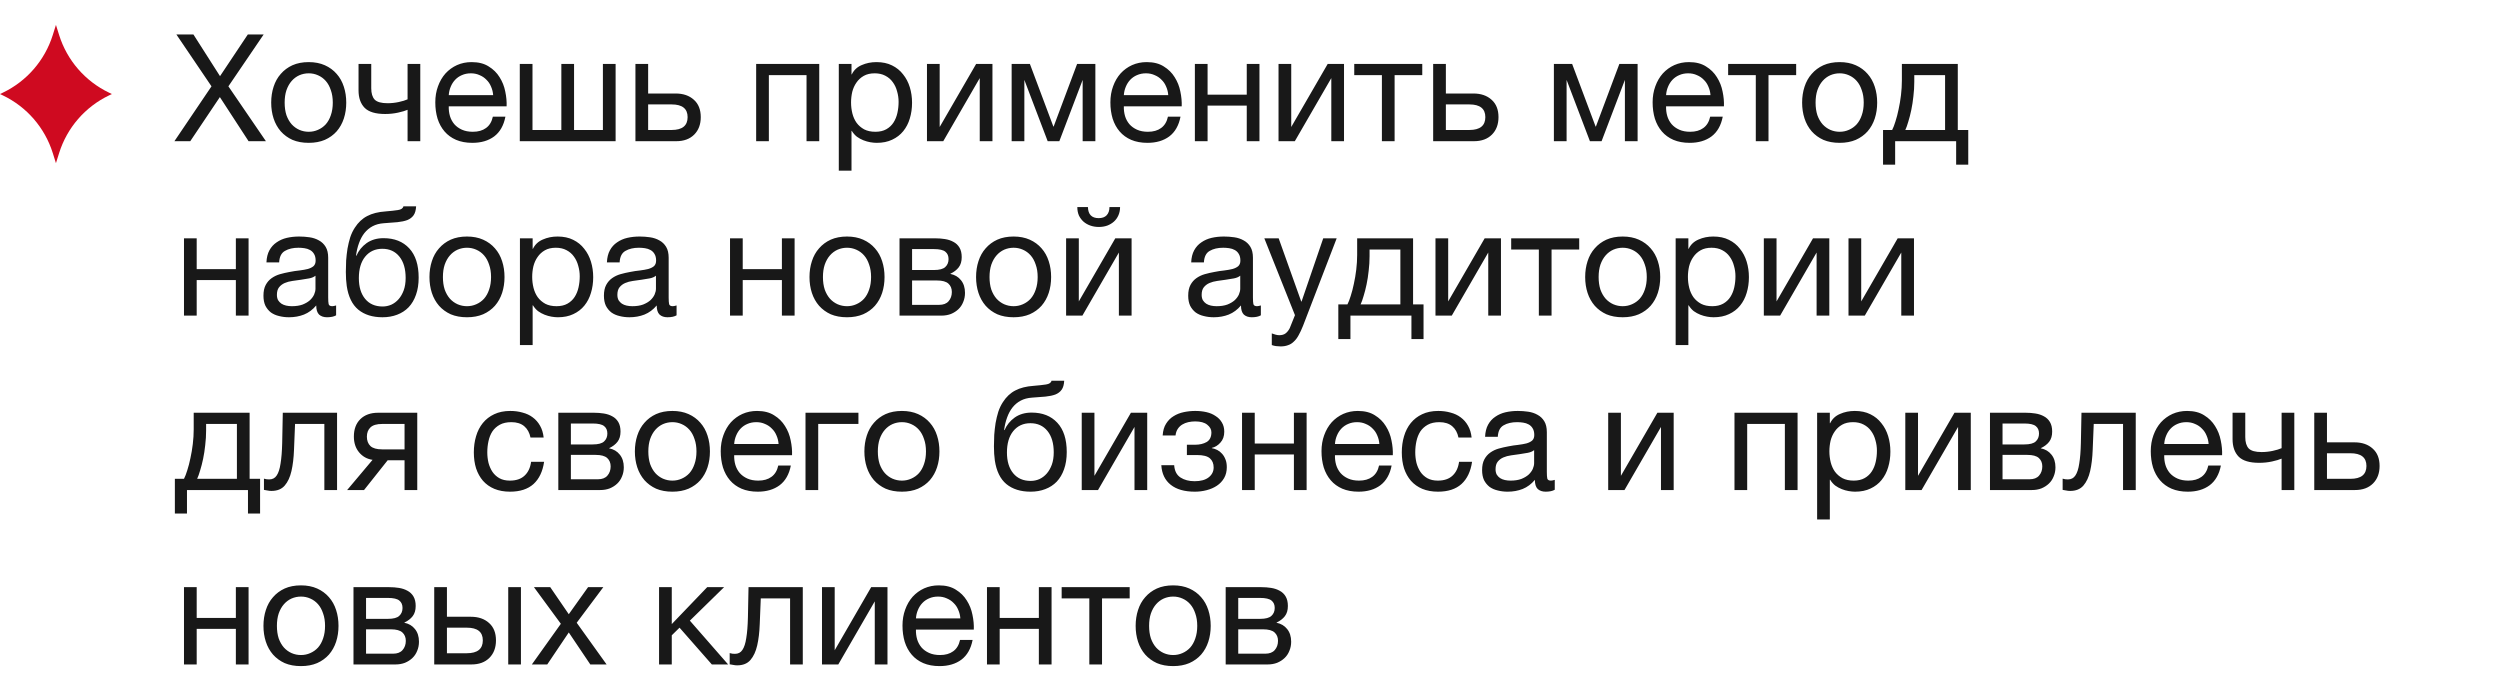 <?xml version="1.0" encoding="UTF-8"?> <svg xmlns="http://www.w3.org/2000/svg" width="301" height="84" viewBox="0 0 301 84" fill="none"><path d="M25.464 10.394L21.234 4.148H23.286L26.49 9.17L29.838 4.148H31.746L27.498 10.394L32.016 17H29.928L26.472 11.69L22.908 17H21L25.464 10.394ZM37.17 17.198C36.426 17.198 35.772 17.078 35.208 16.838C34.656 16.586 34.188 16.244 33.804 15.812C33.42 15.368 33.132 14.852 32.94 14.264C32.748 13.676 32.652 13.04 32.652 12.356C32.652 11.672 32.748 11.036 32.94 10.448C33.132 9.848 33.42 9.332 33.804 8.9C34.188 8.456 34.656 8.108 35.208 7.856C35.772 7.604 36.426 7.478 37.17 7.478C37.902 7.478 38.55 7.604 39.114 7.856C39.678 8.108 40.152 8.456 40.536 8.9C40.92 9.332 41.208 9.848 41.4 10.448C41.592 11.036 41.688 11.672 41.688 12.356C41.688 13.04 41.592 13.676 41.4 14.264C41.208 14.852 40.92 15.368 40.536 15.812C40.152 16.244 39.678 16.586 39.114 16.838C38.55 17.078 37.902 17.198 37.17 17.198ZM37.17 15.866C37.566 15.866 37.938 15.788 38.286 15.632C38.646 15.476 38.958 15.254 39.222 14.966C39.486 14.666 39.69 14.3 39.834 13.868C39.99 13.424 40.068 12.92 40.068 12.356C40.068 11.792 39.99 11.294 39.834 10.862C39.69 10.418 39.486 10.046 39.222 9.746C38.958 9.446 38.646 9.218 38.286 9.062C37.938 8.906 37.566 8.828 37.17 8.828C36.774 8.828 36.396 8.906 36.036 9.062C35.688 9.218 35.382 9.446 35.118 9.746C34.854 10.046 34.644 10.418 34.488 10.862C34.344 11.294 34.272 11.792 34.272 12.356C34.272 12.92 34.344 13.424 34.488 13.868C34.644 14.3 34.854 14.666 35.118 14.966C35.382 15.254 35.688 15.476 36.036 15.632C36.396 15.788 36.774 15.866 37.17 15.866ZM49.072 13.22C48.796 13.34 48.412 13.454 47.92 13.562C47.428 13.67 46.912 13.724 46.372 13.724C45.22 13.724 44.398 13.478 43.906 12.986C43.414 12.482 43.168 11.78 43.168 10.88V7.694H44.698V10.628C44.698 11.24 44.836 11.696 45.112 11.996C45.4 12.284 45.916 12.428 46.66 12.428C47.116 12.428 47.566 12.38 48.01 12.284C48.454 12.188 48.808 12.08 49.072 11.96V7.694H50.602V17H49.072V13.22ZM56.874 17.198C56.13 17.198 55.476 17.078 54.912 16.838C54.36 16.598 53.898 16.262 53.526 15.83C53.154 15.398 52.872 14.882 52.68 14.282C52.5 13.682 52.41 13.028 52.41 12.32C52.41 11.624 52.518 10.982 52.734 10.394C52.95 9.794 53.25 9.278 53.634 8.846C54.03 8.414 54.492 8.078 55.02 7.838C55.56 7.598 56.148 7.478 56.784 7.478C57.612 7.478 58.296 7.652 58.836 8C59.388 8.336 59.826 8.768 60.15 9.296C60.486 9.824 60.714 10.4 60.834 11.024C60.966 11.648 61.02 12.242 60.996 12.806H54.03C54.018 13.214 54.066 13.604 54.174 13.976C54.282 14.336 54.456 14.66 54.696 14.948C54.936 15.224 55.242 15.446 55.614 15.614C55.986 15.782 56.424 15.866 56.928 15.866C57.576 15.866 58.104 15.716 58.512 15.416C58.932 15.116 59.208 14.66 59.34 14.048H60.852C60.648 15.104 60.198 15.896 59.502 16.424C58.806 16.94 57.93 17.198 56.874 17.198ZM59.376 11.456C59.352 11.096 59.268 10.754 59.124 10.43C58.992 10.106 58.806 9.83 58.566 9.602C58.338 9.362 58.062 9.176 57.738 9.044C57.426 8.9 57.078 8.828 56.694 8.828C56.298 8.828 55.938 8.9 55.614 9.044C55.302 9.176 55.032 9.362 54.804 9.602C54.576 9.842 54.396 10.124 54.264 10.448C54.132 10.76 54.054 11.096 54.03 11.456H59.376ZM62.582 7.694H64.112V15.65H67.586V7.694H69.116V15.65H72.59V7.694H74.12V17H62.582V7.694ZM76.506 7.694H78.036V11.258H81.348C82.26 11.258 82.992 11.51 83.544 12.014C84.096 12.506 84.372 13.202 84.372 14.102C84.372 14.978 84.108 15.68 83.58 16.208C83.052 16.736 82.332 17 81.42 17H76.506V7.694ZM80.862 15.65C82.146 15.65 82.788 15.134 82.788 14.102C82.788 13.082 82.146 12.572 80.862 12.572H78.036V15.65H80.862ZM91.041 7.694H98.637V17H97.107V9.044H92.571V17H91.041V7.694ZM100.991 7.694H102.521V8.954H102.557C102.809 8.438 103.205 8.066 103.745 7.838C104.285 7.598 104.879 7.478 105.527 7.478C106.247 7.478 106.871 7.61 107.399 7.874C107.939 8.138 108.383 8.498 108.731 8.954C109.091 9.398 109.361 9.914 109.541 10.502C109.721 11.09 109.811 11.714 109.811 12.374C109.811 13.046 109.721 13.676 109.541 14.264C109.373 14.84 109.109 15.35 108.749 15.794C108.401 16.226 107.957 16.568 107.417 16.82C106.889 17.072 106.271 17.198 105.563 17.198C105.323 17.198 105.065 17.174 104.789 17.126C104.513 17.078 104.237 17 103.961 16.892C103.685 16.784 103.421 16.64 103.169 16.46C102.929 16.268 102.725 16.034 102.557 15.758H102.521V20.546H100.991V7.694ZM105.401 15.866C105.917 15.866 106.355 15.764 106.715 15.56C107.075 15.356 107.363 15.086 107.579 14.75C107.795 14.414 107.951 14.03 108.047 13.598C108.143 13.166 108.191 12.722 108.191 12.266C108.191 11.834 108.131 11.414 108.011 11.006C107.903 10.586 107.729 10.214 107.489 9.89C107.261 9.566 106.961 9.308 106.589 9.116C106.229 8.924 105.803 8.828 105.311 8.828C104.795 8.828 104.357 8.93 103.997 9.134C103.637 9.338 103.343 9.608 103.115 9.944C102.887 10.268 102.719 10.64 102.611 11.06C102.515 11.48 102.467 11.906 102.467 12.338C102.467 12.794 102.521 13.238 102.629 13.67C102.737 14.09 102.905 14.462 103.133 14.786C103.373 15.11 103.679 15.374 104.051 15.578C104.423 15.77 104.873 15.866 105.401 15.866ZM111.607 7.694H113.137V15.29L117.529 7.694H119.491V17H117.961V9.404L113.569 17H111.607V7.694ZM121.802 7.694H123.998L126.824 15.236H126.86L129.686 7.694H131.882V17H130.352V9.62L127.544 17H126.14L123.332 9.62V17H121.802V7.694ZM138.155 17.198C137.411 17.198 136.757 17.078 136.193 16.838C135.641 16.598 135.179 16.262 134.807 15.83C134.435 15.398 134.153 14.882 133.961 14.282C133.781 13.682 133.691 13.028 133.691 12.32C133.691 11.624 133.799 10.982 134.015 10.394C134.231 9.794 134.531 9.278 134.915 8.846C135.311 8.414 135.773 8.078 136.301 7.838C136.841 7.598 137.429 7.478 138.065 7.478C138.893 7.478 139.577 7.652 140.117 8C140.669 8.336 141.107 8.768 141.431 9.296C141.767 9.824 141.995 10.4 142.115 11.024C142.247 11.648 142.301 12.242 142.277 12.806H135.311C135.299 13.214 135.347 13.604 135.455 13.976C135.563 14.336 135.737 14.66 135.977 14.948C136.217 15.224 136.523 15.446 136.895 15.614C137.267 15.782 137.705 15.866 138.209 15.866C138.857 15.866 139.385 15.716 139.793 15.416C140.213 15.116 140.489 14.66 140.621 14.048H142.133C141.929 15.104 141.479 15.896 140.783 16.424C140.087 16.94 139.211 17.198 138.155 17.198ZM140.657 11.456C140.633 11.096 140.549 10.754 140.405 10.43C140.273 10.106 140.087 9.83 139.847 9.602C139.619 9.362 139.343 9.176 139.019 9.044C138.707 8.9 138.359 8.828 137.975 8.828C137.579 8.828 137.219 8.9 136.895 9.044C136.583 9.176 136.313 9.362 136.085 9.602C135.857 9.842 135.677 10.124 135.545 10.448C135.413 10.76 135.335 11.096 135.311 11.456H140.657ZM143.863 7.694H145.393V11.402H150.109V7.694H151.639V17H150.109V12.716H145.393V17H143.863V7.694ZM153.935 7.694H155.465V15.29L159.857 7.694H161.819V17H160.289V9.404L155.897 17H153.935V7.694ZM166.381 9.044H163.051V7.694H171.241V9.044H167.911V17H166.381V9.044ZM172.553 7.694H174.083V11.258H177.395C178.307 11.258 179.039 11.51 179.591 12.014C180.143 12.506 180.419 13.202 180.419 14.102C180.419 14.978 180.155 15.68 179.627 16.208C179.099 16.736 178.379 17 177.467 17H172.553V7.694ZM176.909 15.65C178.193 15.65 178.835 15.134 178.835 14.102C178.835 13.082 178.193 12.572 176.909 12.572H174.083V15.65H176.909ZM187.088 7.694H189.284L192.11 15.236H192.146L194.972 7.694H197.168V17H195.638V9.62L192.83 17H191.426L188.618 9.62V17H187.088V7.694ZM203.44 17.198C202.696 17.198 202.042 17.078 201.478 16.838C200.926 16.598 200.464 16.262 200.092 15.83C199.72 15.398 199.438 14.882 199.246 14.282C199.066 13.682 198.976 13.028 198.976 12.32C198.976 11.624 199.084 10.982 199.3 10.394C199.516 9.794 199.816 9.278 200.2 8.846C200.596 8.414 201.058 8.078 201.586 7.838C202.126 7.598 202.714 7.478 203.35 7.478C204.178 7.478 204.862 7.652 205.402 8C205.954 8.336 206.392 8.768 206.716 9.296C207.052 9.824 207.28 10.4 207.4 11.024C207.532 11.648 207.586 12.242 207.562 12.806H200.596C200.584 13.214 200.632 13.604 200.74 13.976C200.848 14.336 201.022 14.66 201.262 14.948C201.502 15.224 201.808 15.446 202.18 15.614C202.552 15.782 202.99 15.866 203.494 15.866C204.142 15.866 204.67 15.716 205.078 15.416C205.498 15.116 205.774 14.66 205.906 14.048H207.418C207.214 15.104 206.764 15.896 206.068 16.424C205.372 16.94 204.496 17.198 203.44 17.198ZM205.942 11.456C205.918 11.096 205.834 10.754 205.69 10.43C205.558 10.106 205.372 9.83 205.132 9.602C204.904 9.362 204.628 9.176 204.304 9.044C203.992 8.9 203.644 8.828 203.26 8.828C202.864 8.828 202.504 8.9 202.18 9.044C201.868 9.176 201.598 9.362 201.37 9.602C201.142 9.842 200.962 10.124 200.83 10.448C200.698 10.76 200.62 11.096 200.596 11.456H205.942ZM211.398 9.044H208.068V7.694H216.258V9.044H212.928V17H211.398V9.044ZM221.494 17.198C220.75 17.198 220.096 17.078 219.532 16.838C218.98 16.586 218.512 16.244 218.128 15.812C217.744 15.368 217.456 14.852 217.264 14.264C217.072 13.676 216.976 13.04 216.976 12.356C216.976 11.672 217.072 11.036 217.264 10.448C217.456 9.848 217.744 9.332 218.128 8.9C218.512 8.456 218.98 8.108 219.532 7.856C220.096 7.604 220.75 7.478 221.494 7.478C222.226 7.478 222.874 7.604 223.438 7.856C224.002 8.108 224.476 8.456 224.86 8.9C225.244 9.332 225.532 9.848 225.724 10.448C225.916 11.036 226.012 11.672 226.012 12.356C226.012 13.04 225.916 13.676 225.724 14.264C225.532 14.852 225.244 15.368 224.86 15.812C224.476 16.244 224.002 16.586 223.438 16.838C222.874 17.078 222.226 17.198 221.494 17.198ZM221.494 15.866C221.89 15.866 222.262 15.788 222.61 15.632C222.97 15.476 223.282 15.254 223.546 14.966C223.81 14.666 224.014 14.3 224.158 13.868C224.314 13.424 224.392 12.92 224.392 12.356C224.392 11.792 224.314 11.294 224.158 10.862C224.014 10.418 223.81 10.046 223.546 9.746C223.282 9.446 222.97 9.218 222.61 9.062C222.262 8.906 221.89 8.828 221.494 8.828C221.098 8.828 220.72 8.906 220.36 9.062C220.012 9.218 219.706 9.446 219.442 9.746C219.178 10.046 218.968 10.418 218.812 10.862C218.668 11.294 218.596 11.792 218.596 12.356C218.596 12.92 218.668 13.424 218.812 13.868C218.968 14.3 219.178 14.666 219.442 14.966C219.706 15.254 220.012 15.476 220.36 15.632C220.72 15.788 221.098 15.866 221.494 15.866ZM226.718 15.65H227.816C227.948 15.398 228.08 15.056 228.212 14.624C228.356 14.18 228.482 13.694 228.59 13.166C228.71 12.626 228.806 12.056 228.878 11.456C228.95 10.856 228.986 10.268 228.986 9.692V7.694H235.718V15.65H236.978V19.826H235.52V17H228.176V19.826H226.718V15.65ZM234.188 15.65V9.044H230.48V9.836C230.48 10.424 230.444 11.012 230.372 11.6C230.312 12.176 230.228 12.722 230.12 13.238C230.012 13.754 229.892 14.222 229.76 14.642C229.64 15.062 229.52 15.398 229.4 15.65H234.188ZM22.152 28.694H23.682V32.402H28.398V28.694H29.928V38H28.398V33.716H23.682V38H22.152V28.694ZM34.798 38.198C34.378 38.198 33.982 38.15 33.61 38.054C33.238 37.97 32.908 37.826 32.62 37.622C32.344 37.406 32.122 37.136 31.954 36.812C31.798 36.476 31.72 36.074 31.72 35.606C31.72 35.078 31.81 34.646 31.99 34.31C32.17 33.974 32.404 33.704 32.692 33.5C32.992 33.284 33.328 33.122 33.7 33.014C34.084 32.906 34.474 32.816 34.87 32.744C35.29 32.66 35.686 32.6 36.058 32.564C36.442 32.516 36.778 32.456 37.066 32.384C37.354 32.3 37.582 32.186 37.75 32.042C37.918 31.886 38.002 31.664 38.002 31.376C38.002 31.04 37.936 30.77 37.804 30.566C37.684 30.362 37.522 30.206 37.318 30.098C37.126 29.99 36.904 29.918 36.652 29.882C36.412 29.846 36.172 29.828 35.932 29.828C35.284 29.828 34.744 29.954 34.312 30.206C33.88 30.446 33.646 30.908 33.61 31.592H32.08C32.104 31.016 32.224 30.53 32.44 30.134C32.656 29.738 32.944 29.42 33.304 29.18C33.664 28.928 34.072 28.748 34.528 28.64C34.996 28.532 35.494 28.478 36.022 28.478C36.442 28.478 36.856 28.508 37.264 28.568C37.684 28.628 38.062 28.754 38.398 28.946C38.734 29.126 39.004 29.384 39.208 29.72C39.412 30.056 39.514 30.494 39.514 31.034V35.822C39.514 36.182 39.532 36.446 39.568 36.614C39.616 36.782 39.76 36.866 40 36.866C40.108 36.866 40.264 36.836 40.468 36.776V37.964C40.204 38.12 39.838 38.198 39.37 38.198C38.974 38.198 38.656 38.09 38.416 37.874C38.188 37.646 38.074 37.28 38.074 36.776C37.654 37.28 37.162 37.646 36.598 37.874C36.046 38.09 35.446 38.198 34.798 38.198ZM35.14 36.866C35.644 36.866 36.076 36.8 36.436 36.668C36.796 36.524 37.09 36.35 37.318 36.146C37.546 35.93 37.714 35.702 37.822 35.462C37.93 35.21 37.984 34.976 37.984 34.76V33.194C37.792 33.35 37.54 33.458 37.228 33.518C36.916 33.578 36.586 33.632 36.238 33.68C35.902 33.728 35.56 33.776 35.212 33.824C34.864 33.872 34.552 33.956 34.276 34.076C34 34.196 33.772 34.37 33.592 34.598C33.424 34.814 33.34 35.114 33.34 35.498C33.34 35.75 33.388 35.966 33.484 36.146C33.592 36.314 33.724 36.452 33.88 36.56C34.048 36.668 34.24 36.746 34.456 36.794C34.672 36.842 34.9 36.866 35.14 36.866ZM46.05 38.198C44.85 38.198 43.878 37.892 43.134 37.28C42.402 36.668 41.94 35.72 41.748 34.436C41.676 33.932 41.64 33.368 41.64 32.744C41.64 32.3 41.652 31.838 41.676 31.358C41.712 30.878 41.766 30.404 41.838 29.936C41.922 29.468 42.03 29.018 42.162 28.586C42.306 28.154 42.492 27.764 42.72 27.416C43.128 26.78 43.626 26.312 44.214 26.012C44.802 25.7 45.54 25.514 46.428 25.454C47.016 25.406 47.508 25.352 47.904 25.292C48.3 25.232 48.522 25.082 48.57 24.842H50.1C50.076 25.31 49.974 25.67 49.794 25.922C49.614 26.174 49.362 26.366 49.038 26.498C48.714 26.618 48.318 26.702 47.85 26.75C47.382 26.786 46.836 26.828 46.212 26.876C45.696 26.912 45.246 27.032 44.862 27.236C44.478 27.44 44.148 27.716 43.872 28.064C43.608 28.4 43.392 28.802 43.224 29.27C43.056 29.726 42.936 30.23 42.864 30.782H42.918C43.182 30.17 43.59 29.666 44.142 29.27C44.706 28.874 45.384 28.676 46.176 28.676C47.484 28.676 48.516 29.084 49.272 29.9C50.028 30.716 50.406 31.892 50.406 33.428C50.406 34.208 50.298 34.898 50.082 35.498C49.878 36.086 49.584 36.584 49.2 36.992C48.816 37.388 48.354 37.688 47.814 37.892C47.286 38.096 46.698 38.198 46.05 38.198ZM46.068 36.902C46.428 36.902 46.776 36.83 47.112 36.686C47.448 36.53 47.742 36.308 47.994 36.02C48.246 35.732 48.45 35.378 48.606 34.958C48.762 34.526 48.84 34.028 48.84 33.464C48.84 32.372 48.588 31.514 48.084 30.89C47.58 30.266 46.896 29.954 46.032 29.954C45.168 29.954 44.478 30.272 43.962 30.908C43.458 31.532 43.206 32.39 43.206 33.482C43.206 34.538 43.458 35.372 43.962 35.984C44.466 36.596 45.168 36.902 46.068 36.902ZM56.225 38.198C55.481 38.198 54.827 38.078 54.263 37.838C53.711 37.586 53.243 37.244 52.859 36.812C52.475 36.368 52.187 35.852 51.995 35.264C51.803 34.676 51.707 34.04 51.707 33.356C51.707 32.672 51.803 32.036 51.995 31.448C52.187 30.848 52.475 30.332 52.859 29.9C53.243 29.456 53.711 29.108 54.263 28.856C54.827 28.604 55.481 28.478 56.225 28.478C56.957 28.478 57.605 28.604 58.169 28.856C58.733 29.108 59.207 29.456 59.591 29.9C59.975 30.332 60.263 30.848 60.455 31.448C60.647 32.036 60.743 32.672 60.743 33.356C60.743 34.04 60.647 34.676 60.455 35.264C60.263 35.852 59.975 36.368 59.591 36.812C59.207 37.244 58.733 37.586 58.169 37.838C57.605 38.078 56.957 38.198 56.225 38.198ZM56.225 36.866C56.621 36.866 56.993 36.788 57.341 36.632C57.701 36.476 58.013 36.254 58.277 35.966C58.541 35.666 58.745 35.3 58.889 34.868C59.045 34.424 59.123 33.92 59.123 33.356C59.123 32.792 59.045 32.294 58.889 31.862C58.745 31.418 58.541 31.046 58.277 30.746C58.013 30.446 57.701 30.218 57.341 30.062C56.993 29.906 56.621 29.828 56.225 29.828C55.829 29.828 55.451 29.906 55.091 30.062C54.743 30.218 54.437 30.446 54.173 30.746C53.909 31.046 53.699 31.418 53.543 31.862C53.399 32.294 53.327 32.792 53.327 33.356C53.327 33.92 53.399 34.424 53.543 34.868C53.699 35.3 53.909 35.666 54.173 35.966C54.437 36.254 54.743 36.476 55.091 36.632C55.451 36.788 55.829 36.866 56.225 36.866ZM62.6 28.694H64.13V29.954H64.166C64.418 29.438 64.814 29.066 65.355 28.838C65.894 28.598 66.489 28.478 67.136 28.478C67.856 28.478 68.481 28.61 69.008 28.874C69.549 29.138 69.993 29.498 70.341 29.954C70.701 30.398 70.971 30.914 71.15 31.502C71.331 32.09 71.421 32.714 71.421 33.374C71.421 34.046 71.331 34.676 71.15 35.264C70.983 35.84 70.719 36.35 70.359 36.794C70.01 37.226 69.567 37.568 69.026 37.82C68.499 38.072 67.88 38.198 67.172 38.198C66.933 38.198 66.674 38.174 66.398 38.126C66.123 38.078 65.847 38 65.57 37.892C65.294 37.784 65.031 37.64 64.778 37.46C64.538 37.268 64.335 37.034 64.166 36.758H64.13V41.546H62.6V28.694ZM67.01 36.866C67.526 36.866 67.965 36.764 68.325 36.56C68.684 36.356 68.972 36.086 69.189 35.75C69.404 35.414 69.561 35.03 69.656 34.598C69.752 34.166 69.8 33.722 69.8 33.266C69.8 32.834 69.74 32.414 69.621 32.006C69.513 31.586 69.338 31.214 69.099 30.89C68.871 30.566 68.57 30.308 68.198 30.116C67.838 29.924 67.412 29.828 66.921 29.828C66.404 29.828 65.966 29.93 65.606 30.134C65.246 30.338 64.953 30.608 64.725 30.944C64.496 31.268 64.329 31.64 64.221 32.06C64.124 32.48 64.076 32.906 64.076 33.338C64.076 33.794 64.13 34.238 64.239 34.67C64.347 35.09 64.514 35.462 64.743 35.786C64.983 36.11 65.288 36.374 65.66 36.578C66.032 36.77 66.483 36.866 67.01 36.866ZM75.79 38.198C75.371 38.198 74.975 38.15 74.603 38.054C74.231 37.97 73.9 37.826 73.612 37.622C73.337 37.406 73.115 37.136 72.947 36.812C72.79 36.476 72.713 36.074 72.713 35.606C72.713 35.078 72.802 34.646 72.983 34.31C73.162 33.974 73.397 33.704 73.684 33.5C73.984 33.284 74.32 33.122 74.692 33.014C75.076 32.906 75.466 32.816 75.862 32.744C76.282 32.66 76.678 32.6 77.05 32.564C77.434 32.516 77.77 32.456 78.058 32.384C78.347 32.3 78.575 32.186 78.743 32.042C78.91 31.886 78.995 31.664 78.995 31.376C78.995 31.04 78.928 30.77 78.796 30.566C78.677 30.362 78.514 30.206 78.311 30.098C78.118 29.99 77.897 29.918 77.644 29.882C77.404 29.846 77.165 29.828 76.924 29.828C76.276 29.828 75.737 29.954 75.305 30.206C74.873 30.446 74.638 30.908 74.603 31.592H73.073C73.097 31.016 73.216 30.53 73.433 30.134C73.648 29.738 73.936 29.42 74.296 29.18C74.656 28.928 75.064 28.748 75.52 28.64C75.989 28.532 76.487 28.478 77.014 28.478C77.434 28.478 77.849 28.508 78.257 28.568C78.677 28.628 79.055 28.754 79.391 28.946C79.727 29.126 79.996 29.384 80.201 29.72C80.404 30.056 80.507 30.494 80.507 31.034V35.822C80.507 36.182 80.525 36.446 80.561 36.614C80.609 36.782 80.752 36.866 80.993 36.866C81.1 36.866 81.257 36.836 81.46 36.776V37.964C81.197 38.12 80.831 38.198 80.362 38.198C79.966 38.198 79.648 38.09 79.409 37.874C79.18 37.646 79.067 37.28 79.067 36.776C78.647 37.28 78.154 37.646 77.591 37.874C77.038 38.09 76.439 38.198 75.79 38.198ZM76.132 36.866C76.636 36.866 77.069 36.8 77.428 36.668C77.788 36.524 78.082 36.35 78.311 36.146C78.538 35.93 78.707 35.702 78.814 35.462C78.922 35.21 78.977 34.976 78.977 34.76V33.194C78.784 33.35 78.532 33.458 78.221 33.518C77.909 33.578 77.579 33.632 77.231 33.68C76.894 33.728 76.552 33.776 76.204 33.824C75.856 33.872 75.544 33.956 75.269 34.076C74.993 34.196 74.764 34.37 74.585 34.598C74.416 34.814 74.332 35.114 74.332 35.498C74.332 35.75 74.38 35.966 74.477 36.146C74.585 36.314 74.716 36.452 74.873 36.56C75.04 36.668 75.233 36.746 75.448 36.794C75.665 36.842 75.892 36.866 76.132 36.866ZM87.894 28.694H89.424V32.402H94.14V28.694H95.67V38H94.14V33.716H89.424V38H87.894V28.694ZM101.98 38.198C101.236 38.198 100.582 38.078 100.018 37.838C99.466 37.586 98.999 37.244 98.615 36.812C98.231 36.368 97.942 35.852 97.751 35.264C97.558 34.676 97.463 34.04 97.463 33.356C97.463 32.672 97.558 32.036 97.751 31.448C97.942 30.848 98.231 30.332 98.615 29.9C98.999 29.456 99.466 29.108 100.018 28.856C100.582 28.604 101.236 28.478 101.98 28.478C102.712 28.478 103.36 28.604 103.924 28.856C104.488 29.108 104.962 29.456 105.346 29.9C105.73 30.332 106.018 30.848 106.21 31.448C106.402 32.036 106.498 32.672 106.498 33.356C106.498 34.04 106.402 34.676 106.21 35.264C106.018 35.852 105.73 36.368 105.346 36.812C104.962 37.244 104.488 37.586 103.924 37.838C103.36 38.078 102.712 38.198 101.98 38.198ZM101.98 36.866C102.376 36.866 102.748 36.788 103.096 36.632C103.456 36.476 103.768 36.254 104.032 35.966C104.296 35.666 104.5 35.3 104.644 34.868C104.8 34.424 104.878 33.92 104.878 33.356C104.878 32.792 104.8 32.294 104.644 31.862C104.5 31.418 104.296 31.046 104.032 30.746C103.768 30.446 103.456 30.218 103.096 30.062C102.748 29.906 102.376 29.828 101.98 29.828C101.584 29.828 101.206 29.906 100.846 30.062C100.498 30.218 100.192 30.446 99.928 30.746C99.665 31.046 99.454 31.418 99.299 31.862C99.154 32.294 99.082 32.792 99.082 33.356C99.082 33.92 99.154 34.424 99.299 34.868C99.454 35.3 99.665 35.666 99.928 35.966C100.192 36.254 100.498 36.476 100.846 36.632C101.206 36.788 101.584 36.866 101.98 36.866ZM108.302 28.694H112.604C113.012 28.694 113.402 28.724 113.774 28.784C114.158 28.844 114.5 28.958 114.8 29.126C115.1 29.282 115.34 29.51 115.52 29.81C115.7 30.11 115.79 30.494 115.79 30.962C115.79 31.466 115.67 31.874 115.43 32.186C115.19 32.498 114.854 32.756 114.422 32.96V32.978C114.962 33.086 115.388 33.338 115.7 33.734C116.024 34.13 116.186 34.64 116.186 35.264C116.186 35.66 116.114 36.026 115.97 36.362C115.838 36.698 115.646 36.986 115.394 37.226C115.142 37.466 114.842 37.658 114.494 37.802C114.146 37.934 113.768 38 113.36 38H108.302V28.694ZM113.072 36.704C113.576 36.704 113.954 36.56 114.206 36.272C114.47 35.972 114.602 35.6 114.602 35.156C114.602 34.736 114.464 34.4 114.188 34.148C113.912 33.896 113.45 33.77 112.802 33.77H109.814V36.704H113.072ZM112.442 32.51C113.102 32.51 113.558 32.39 113.81 32.15C114.074 31.91 114.206 31.592 114.206 31.196C114.206 30.812 114.08 30.518 113.828 30.314C113.576 30.098 113.114 29.99 112.442 29.99H109.814V32.51H112.442ZM122.037 38.198C121.293 38.198 120.639 38.078 120.075 37.838C119.523 37.586 119.055 37.244 118.671 36.812C118.287 36.368 117.999 35.852 117.807 35.264C117.615 34.676 117.519 34.04 117.519 33.356C117.519 32.672 117.615 32.036 117.807 31.448C117.999 30.848 118.287 30.332 118.671 29.9C119.055 29.456 119.523 29.108 120.075 28.856C120.639 28.604 121.293 28.478 122.037 28.478C122.769 28.478 123.417 28.604 123.981 28.856C124.545 29.108 125.019 29.456 125.403 29.9C125.787 30.332 126.075 30.848 126.267 31.448C126.459 32.036 126.555 32.672 126.555 33.356C126.555 34.04 126.459 34.676 126.267 35.264C126.075 35.852 125.787 36.368 125.403 36.812C125.019 37.244 124.545 37.586 123.981 37.838C123.417 38.078 122.769 38.198 122.037 38.198ZM122.037 36.866C122.433 36.866 122.805 36.788 123.153 36.632C123.513 36.476 123.825 36.254 124.089 35.966C124.353 35.666 124.557 35.3 124.701 34.868C124.857 34.424 124.935 33.92 124.935 33.356C124.935 32.792 124.857 32.294 124.701 31.862C124.557 31.418 124.353 31.046 124.089 30.746C123.825 30.446 123.513 30.218 123.153 30.062C122.805 29.906 122.433 29.828 122.037 29.828C121.641 29.828 121.263 29.906 120.903 30.062C120.555 30.218 120.249 30.446 119.985 30.746C119.721 31.046 119.511 31.418 119.355 31.862C119.211 32.294 119.139 32.792 119.139 33.356C119.139 33.92 119.211 34.424 119.355 34.868C119.511 35.3 119.721 35.666 119.985 35.966C120.249 36.254 120.555 36.476 120.903 36.632C121.263 36.788 121.641 36.866 122.037 36.866ZM128.359 28.694H129.889V36.29L134.281 28.694H136.243V38H134.713V30.404L130.321 38H128.359V28.694ZM132.301 27.326C131.941 27.326 131.605 27.272 131.293 27.164C130.981 27.056 130.705 26.9 130.465 26.696C130.237 26.492 130.051 26.246 129.907 25.958C129.775 25.658 129.709 25.316 129.709 24.932H130.987C131.011 25.82 131.443 26.264 132.283 26.264C132.703 26.264 133.021 26.15 133.237 25.922C133.465 25.682 133.579 25.352 133.579 24.932H134.857C134.857 25.292 134.791 25.622 134.659 25.922C134.527 26.222 134.347 26.474 134.119 26.678C133.891 26.882 133.621 27.044 133.309 27.164C132.997 27.272 132.661 27.326 132.301 27.326ZM146.138 38.198C145.718 38.198 145.322 38.15 144.95 38.054C144.578 37.97 144.248 37.826 143.96 37.622C143.684 37.406 143.462 37.136 143.294 36.812C143.138 36.476 143.06 36.074 143.06 35.606C143.06 35.078 143.15 34.646 143.33 34.31C143.51 33.974 143.744 33.704 144.032 33.5C144.332 33.284 144.668 33.122 145.04 33.014C145.424 32.906 145.814 32.816 146.21 32.744C146.63 32.66 147.026 32.6 147.398 32.564C147.782 32.516 148.118 32.456 148.406 32.384C148.694 32.3 148.922 32.186 149.09 32.042C149.258 31.886 149.342 31.664 149.342 31.376C149.342 31.04 149.276 30.77 149.144 30.566C149.024 30.362 148.862 30.206 148.658 30.098C148.466 29.99 148.244 29.918 147.992 29.882C147.752 29.846 147.512 29.828 147.272 29.828C146.624 29.828 146.084 29.954 145.652 30.206C145.22 30.446 144.986 30.908 144.95 31.592H143.42C143.444 31.016 143.564 30.53 143.78 30.134C143.996 29.738 144.284 29.42 144.644 29.18C145.004 28.928 145.412 28.748 145.868 28.64C146.336 28.532 146.834 28.478 147.362 28.478C147.782 28.478 148.196 28.508 148.604 28.568C149.024 28.628 149.402 28.754 149.738 28.946C150.074 29.126 150.344 29.384 150.548 29.72C150.752 30.056 150.854 30.494 150.854 31.034V35.822C150.854 36.182 150.872 36.446 150.908 36.614C150.956 36.782 151.1 36.866 151.34 36.866C151.448 36.866 151.604 36.836 151.808 36.776V37.964C151.544 38.12 151.178 38.198 150.71 38.198C150.314 38.198 149.996 38.09 149.756 37.874C149.528 37.646 149.414 37.28 149.414 36.776C148.994 37.28 148.502 37.646 147.938 37.874C147.386 38.09 146.786 38.198 146.138 38.198ZM146.48 36.866C146.984 36.866 147.416 36.8 147.776 36.668C148.136 36.524 148.43 36.35 148.658 36.146C148.886 35.93 149.054 35.702 149.162 35.462C149.27 35.21 149.324 34.976 149.324 34.76V33.194C149.132 33.35 148.88 33.458 148.568 33.518C148.256 33.578 147.926 33.632 147.578 33.68C147.242 33.728 146.9 33.776 146.552 33.824C146.204 33.872 145.892 33.956 145.616 34.076C145.34 34.196 145.112 34.37 144.932 34.598C144.764 34.814 144.68 35.114 144.68 35.498C144.68 35.75 144.728 35.966 144.824 36.146C144.932 36.314 145.064 36.452 145.22 36.56C145.388 36.668 145.58 36.746 145.796 36.794C146.012 36.842 146.24 36.866 146.48 36.866ZM154.186 41.708C154.006 41.708 153.826 41.696 153.646 41.672C153.466 41.648 153.292 41.606 153.124 41.546V40.142C153.268 40.19 153.412 40.238 153.556 40.286C153.712 40.334 153.868 40.358 154.024 40.358C154.336 40.358 154.588 40.286 154.78 40.142C154.972 39.998 155.14 39.788 155.284 39.512L155.914 37.946L152.224 28.694H153.952L156.67 36.308H156.706L159.316 28.694H160.936L156.886 39.224C156.706 39.68 156.526 40.064 156.346 40.376C156.178 40.688 155.986 40.94 155.77 41.132C155.566 41.336 155.332 41.48 155.068 41.564C154.816 41.66 154.522 41.708 154.186 41.708ZM161.134 36.65H162.232C162.364 36.398 162.496 36.056 162.628 35.624C162.772 35.18 162.898 34.694 163.006 34.166C163.126 33.626 163.222 33.056 163.294 32.456C163.366 31.856 163.402 31.268 163.402 30.692V28.694H170.134V36.65H171.394V40.826H169.936V38H162.592V40.826H161.134V36.65ZM168.604 36.65V30.044H164.896V30.836C164.896 31.424 164.86 32.012 164.788 32.6C164.728 33.176 164.644 33.722 164.536 34.238C164.428 34.754 164.308 35.222 164.176 35.642C164.056 36.062 163.936 36.398 163.816 36.65H168.604ZM172.832 28.694H174.362V36.29L178.754 28.694H180.716V38H179.186V30.404L174.794 38H172.832V28.694ZM185.277 30.044H181.947V28.694H190.137V30.044H186.807V38H185.277V30.044ZM195.373 38.198C194.629 38.198 193.975 38.078 193.411 37.838C192.859 37.586 192.391 37.244 192.007 36.812C191.623 36.368 191.335 35.852 191.143 35.264C190.951 34.676 190.855 34.04 190.855 33.356C190.855 32.672 190.951 32.036 191.143 31.448C191.335 30.848 191.623 30.332 192.007 29.9C192.391 29.456 192.859 29.108 193.411 28.856C193.975 28.604 194.629 28.478 195.373 28.478C196.105 28.478 196.753 28.604 197.317 28.856C197.881 29.108 198.355 29.456 198.739 29.9C199.123 30.332 199.411 30.848 199.603 31.448C199.795 32.036 199.891 32.672 199.891 33.356C199.891 34.04 199.795 34.676 199.603 35.264C199.411 35.852 199.123 36.368 198.739 36.812C198.355 37.244 197.881 37.586 197.317 37.838C196.753 38.078 196.105 38.198 195.373 38.198ZM195.373 36.866C195.769 36.866 196.141 36.788 196.489 36.632C196.849 36.476 197.161 36.254 197.425 35.966C197.689 35.666 197.893 35.3 198.037 34.868C198.193 34.424 198.271 33.92 198.271 33.356C198.271 32.792 198.193 32.294 198.037 31.862C197.893 31.418 197.689 31.046 197.425 30.746C197.161 30.446 196.849 30.218 196.489 30.062C196.141 29.906 195.769 29.828 195.373 29.828C194.977 29.828 194.599 29.906 194.239 30.062C193.891 30.218 193.585 30.446 193.321 30.746C193.057 31.046 192.847 31.418 192.691 31.862C192.547 32.294 192.475 32.792 192.475 33.356C192.475 33.92 192.547 34.424 192.691 34.868C192.847 35.3 193.057 35.666 193.321 35.966C193.585 36.254 193.891 36.476 194.239 36.632C194.599 36.788 194.977 36.866 195.373 36.866ZM201.749 28.694H203.279V29.954H203.315C203.567 29.438 203.963 29.066 204.503 28.838C205.043 28.598 205.637 28.478 206.285 28.478C207.005 28.478 207.629 28.61 208.157 28.874C208.697 29.138 209.141 29.498 209.489 29.954C209.849 30.398 210.119 30.914 210.299 31.502C210.479 32.09 210.569 32.714 210.569 33.374C210.569 34.046 210.479 34.676 210.299 35.264C210.131 35.84 209.867 36.35 209.507 36.794C209.159 37.226 208.715 37.568 208.175 37.82C207.647 38.072 207.029 38.198 206.321 38.198C206.081 38.198 205.823 38.174 205.547 38.126C205.271 38.078 204.995 38 204.719 37.892C204.443 37.784 204.179 37.64 203.927 37.46C203.687 37.268 203.483 37.034 203.315 36.758H203.279V41.546H201.749V28.694ZM206.159 36.866C206.675 36.866 207.113 36.764 207.473 36.56C207.833 36.356 208.121 36.086 208.337 35.75C208.553 35.414 208.709 35.03 208.805 34.598C208.901 34.166 208.949 33.722 208.949 33.266C208.949 32.834 208.889 32.414 208.769 32.006C208.661 31.586 208.487 31.214 208.247 30.89C208.019 30.566 207.719 30.308 207.347 30.116C206.987 29.924 206.561 29.828 206.069 29.828C205.553 29.828 205.115 29.93 204.755 30.134C204.395 30.338 204.101 30.608 203.873 30.944C203.645 31.268 203.477 31.64 203.369 32.06C203.273 32.48 203.225 32.906 203.225 33.338C203.225 33.794 203.279 34.238 203.387 34.67C203.495 35.09 203.663 35.462 203.891 35.786C204.131 36.11 204.437 36.374 204.809 36.578C205.181 36.77 205.631 36.866 206.159 36.866ZM212.365 28.694H213.895V36.29L218.287 28.694H220.249V38H218.719V30.404L214.327 38H212.365V28.694ZM222.56 28.694H224.09V36.29L228.482 28.694H230.444V38H228.914V30.404L224.522 38H222.56V28.694ZM21.054 57.65H22.152C22.284 57.398 22.416 57.056 22.548 56.624C22.692 56.18 22.818 55.694 22.926 55.166C23.046 54.626 23.142 54.056 23.214 53.456C23.286 52.856 23.322 52.268 23.322 51.692V49.694H30.054V57.65H31.314V61.826H29.856V59H22.512V61.826H21.054V57.65ZM28.524 57.65V51.044H24.816V51.836C24.816 52.424 24.78 53.012 24.708 53.6C24.648 54.176 24.564 54.722 24.456 55.238C24.348 55.754 24.228 56.222 24.096 56.642C23.976 57.062 23.856 57.398 23.736 57.65H28.524ZM32.68 59.108C32.524 59.108 32.362 59.09 32.194 59.054C32.026 59.03 31.888 59.006 31.78 58.982V57.632C31.9 57.668 32.008 57.692 32.104 57.704C32.212 57.716 32.314 57.722 32.41 57.722C32.806 57.722 33.106 57.566 33.31 57.254C33.526 56.942 33.682 56.462 33.778 55.814C33.886 55.166 33.952 54.338 33.976 53.33C34 52.31 34.024 51.098 34.048 49.694H40.582V59H39.052V51.044H35.524C35.488 52.136 35.446 53.174 35.398 54.158C35.362 55.13 35.26 55.982 35.092 56.714C34.924 57.446 34.654 58.028 34.282 58.46C33.91 58.892 33.376 59.108 32.68 59.108ZM44.856 55.364C44.196 55.268 43.656 54.968 43.236 54.464C42.816 53.96 42.606 53.324 42.606 52.556C42.606 51.68 42.864 50.984 43.38 50.468C43.908 49.952 44.622 49.694 45.522 49.694H50.238V59H48.708V55.418H46.674L43.83 59H41.796L44.856 55.364ZM48.708 54.104V51.044H46.008C45.36 51.044 44.892 51.182 44.604 51.458C44.316 51.734 44.172 52.106 44.172 52.574C44.172 53.054 44.316 53.432 44.604 53.708C44.892 53.972 45.36 54.104 46.008 54.104H48.708ZM61.406 59.198C60.698 59.198 60.068 59.084 59.516 58.856C58.976 58.628 58.52 58.304 58.148 57.884C57.788 57.464 57.512 56.966 57.32 56.39C57.14 55.814 57.05 55.172 57.05 54.464C57.05 53.768 57.14 53.12 57.32 52.52C57.5 51.908 57.77 51.38 58.13 50.936C58.502 50.48 58.958 50.126 59.498 49.874C60.05 49.61 60.698 49.478 61.442 49.478C61.97 49.478 62.462 49.544 62.918 49.676C63.386 49.796 63.794 49.988 64.142 50.252C64.502 50.516 64.796 50.852 65.024 51.26C65.252 51.656 65.396 52.13 65.456 52.682H63.872C63.752 52.094 63.5 51.638 63.116 51.314C62.732 50.99 62.216 50.828 61.568 50.828C61.016 50.828 60.554 50.93 60.182 51.134C59.81 51.338 59.51 51.608 59.282 51.944C59.066 52.28 58.91 52.67 58.814 53.114C58.718 53.546 58.67 53.996 58.67 54.464C58.67 54.896 58.718 55.316 58.814 55.724C58.922 56.132 59.084 56.498 59.3 56.822C59.516 57.134 59.792 57.386 60.128 57.578C60.476 57.77 60.896 57.866 61.388 57.866C62.144 57.866 62.732 57.668 63.152 57.272C63.584 56.876 63.848 56.318 63.944 55.598H65.51C65.342 56.762 64.916 57.656 64.232 58.28C63.548 58.892 62.606 59.198 61.406 59.198ZM67.222 49.694H71.524C71.932 49.694 72.322 49.724 72.694 49.784C73.078 49.844 73.42 49.958 73.72 50.126C74.02 50.282 74.26 50.51 74.44 50.81C74.62 51.11 74.71 51.494 74.71 51.962C74.71 52.466 74.59 52.874 74.35 53.186C74.11 53.498 73.774 53.756 73.342 53.96V53.978C73.882 54.086 74.308 54.338 74.62 54.734C74.944 55.13 75.106 55.64 75.106 56.264C75.106 56.66 75.034 57.026 74.89 57.362C74.758 57.698 74.566 57.986 74.314 58.226C74.062 58.466 73.762 58.658 73.414 58.802C73.066 58.934 72.688 59 72.28 59H67.222V49.694ZM71.992 57.704C72.496 57.704 72.874 57.56 73.126 57.272C73.39 56.972 73.522 56.6 73.522 56.156C73.522 55.736 73.384 55.4 73.108 55.148C72.832 54.896 72.37 54.77 71.722 54.77H68.734V57.704H71.992ZM71.362 53.51C72.022 53.51 72.478 53.39 72.73 53.15C72.994 52.91 73.126 52.592 73.126 52.196C73.126 51.812 73 51.518 72.748 51.314C72.496 51.098 72.034 50.99 71.362 50.99H68.734V53.51H71.362ZM80.957 59.198C80.213 59.198 79.559 59.078 78.995 58.838C78.443 58.586 77.975 58.244 77.591 57.812C77.207 57.368 76.919 56.852 76.727 56.264C76.535 55.676 76.439 55.04 76.439 54.356C76.439 53.672 76.535 53.036 76.727 52.448C76.919 51.848 77.207 51.332 77.591 50.9C77.975 50.456 78.443 50.108 78.995 49.856C79.559 49.604 80.213 49.478 80.957 49.478C81.689 49.478 82.337 49.604 82.901 49.856C83.465 50.108 83.939 50.456 84.323 50.9C84.707 51.332 84.995 51.848 85.187 52.448C85.379 53.036 85.475 53.672 85.475 54.356C85.475 55.04 85.379 55.676 85.187 56.264C84.995 56.852 84.707 57.368 84.323 57.812C83.939 58.244 83.465 58.586 82.901 58.838C82.337 59.078 81.689 59.198 80.957 59.198ZM80.957 57.866C81.353 57.866 81.725 57.788 82.073 57.632C82.433 57.476 82.745 57.254 83.009 56.966C83.273 56.666 83.477 56.3 83.621 55.868C83.777 55.424 83.855 54.92 83.855 54.356C83.855 53.792 83.777 53.294 83.621 52.862C83.477 52.418 83.273 52.046 83.009 51.746C82.745 51.446 82.433 51.218 82.073 51.062C81.725 50.906 81.353 50.828 80.957 50.828C80.561 50.828 80.183 50.906 79.823 51.062C79.475 51.218 79.169 51.446 78.905 51.746C78.641 52.046 78.431 52.418 78.275 52.862C78.131 53.294 78.059 53.792 78.059 54.356C78.059 54.92 78.131 55.424 78.275 55.868C78.431 56.3 78.641 56.666 78.905 56.966C79.169 57.254 79.475 57.476 79.823 57.632C80.183 57.788 80.561 57.866 80.957 57.866ZM91.239 59.198C90.495 59.198 89.841 59.078 89.277 58.838C88.725 58.598 88.263 58.262 87.891 57.83C87.519 57.398 87.237 56.882 87.045 56.282C86.865 55.682 86.775 55.028 86.775 54.32C86.775 53.624 86.883 52.982 87.099 52.394C87.315 51.794 87.615 51.278 87.999 50.846C88.395 50.414 88.857 50.078 89.385 49.838C89.925 49.598 90.513 49.478 91.149 49.478C91.977 49.478 92.661 49.652 93.201 50C93.753 50.336 94.191 50.768 94.515 51.296C94.851 51.824 95.079 52.4 95.199 53.024C95.331 53.648 95.385 54.242 95.361 54.806H88.395C88.383 55.214 88.431 55.604 88.539 55.976C88.647 56.336 88.821 56.66 89.061 56.948C89.301 57.224 89.607 57.446 89.979 57.614C90.351 57.782 90.789 57.866 91.293 57.866C91.941 57.866 92.469 57.716 92.877 57.416C93.297 57.116 93.573 56.66 93.705 56.048H95.217C95.013 57.104 94.563 57.896 93.867 58.424C93.171 58.94 92.295 59.198 91.239 59.198ZM93.741 53.456C93.717 53.096 93.633 52.754 93.489 52.43C93.357 52.106 93.171 51.83 92.931 51.602C92.703 51.362 92.427 51.176 92.103 51.044C91.791 50.9 91.443 50.828 91.059 50.828C90.663 50.828 90.303 50.9 89.979 51.044C89.667 51.176 89.397 51.362 89.169 51.602C88.941 51.842 88.761 52.124 88.629 52.448C88.497 52.76 88.419 53.096 88.395 53.456H93.741ZM96.983 49.694H103.355V51.044H98.513V59H96.983V49.694ZM108.59 59.198C107.846 59.198 107.192 59.078 106.628 58.838C106.076 58.586 105.608 58.244 105.224 57.812C104.84 57.368 104.552 56.852 104.36 56.264C104.168 55.676 104.072 55.04 104.072 54.356C104.072 53.672 104.168 53.036 104.36 52.448C104.552 51.848 104.84 51.332 105.224 50.9C105.608 50.456 106.076 50.108 106.628 49.856C107.192 49.604 107.846 49.478 108.59 49.478C109.322 49.478 109.97 49.604 110.534 49.856C111.098 50.108 111.572 50.456 111.956 50.9C112.34 51.332 112.628 51.848 112.82 52.448C113.012 53.036 113.108 53.672 113.108 54.356C113.108 55.04 113.012 55.676 112.82 56.264C112.628 56.852 112.34 57.368 111.956 57.812C111.572 58.244 111.098 58.586 110.534 58.838C109.97 59.078 109.322 59.198 108.59 59.198ZM108.59 57.866C108.986 57.866 109.358 57.788 109.706 57.632C110.066 57.476 110.378 57.254 110.642 56.966C110.906 56.666 111.11 56.3 111.254 55.868C111.41 55.424 111.488 54.92 111.488 54.356C111.488 53.792 111.41 53.294 111.254 52.862C111.11 52.418 110.906 52.046 110.642 51.746C110.378 51.446 110.066 51.218 109.706 51.062C109.358 50.906 108.986 50.828 108.59 50.828C108.194 50.828 107.816 50.906 107.456 51.062C107.108 51.218 106.802 51.446 106.538 51.746C106.274 52.046 106.064 52.418 105.908 52.862C105.764 53.294 105.692 53.792 105.692 54.356C105.692 54.92 105.764 55.424 105.908 55.868C106.064 56.3 106.274 56.666 106.538 56.966C106.802 57.254 107.108 57.476 107.456 57.632C107.816 57.788 108.194 57.866 108.59 57.866ZM124.08 59.198C122.88 59.198 121.908 58.892 121.164 58.28C120.432 57.668 119.97 56.72 119.778 55.436C119.706 54.932 119.67 54.368 119.67 53.744C119.67 53.3 119.682 52.838 119.706 52.358C119.742 51.878 119.796 51.404 119.868 50.936C119.952 50.468 120.06 50.018 120.192 49.586C120.336 49.154 120.522 48.764 120.75 48.416C121.158 47.78 121.656 47.312 122.244 47.012C122.832 46.7 123.57 46.514 124.458 46.454C125.046 46.406 125.538 46.352 125.934 46.292C126.33 46.232 126.552 46.082 126.6 45.842H128.13C128.106 46.31 128.004 46.67 127.824 46.922C127.644 47.174 127.392 47.366 127.068 47.498C126.744 47.618 126.348 47.702 125.88 47.75C125.412 47.786 124.866 47.828 124.242 47.876C123.726 47.912 123.276 48.032 122.892 48.236C122.508 48.44 122.178 48.716 121.902 49.064C121.638 49.4 121.422 49.802 121.254 50.27C121.086 50.726 120.966 51.23 120.894 51.782H120.948C121.212 51.17 121.62 50.666 122.172 50.27C122.736 49.874 123.414 49.676 124.206 49.676C125.514 49.676 126.546 50.084 127.302 50.9C128.058 51.716 128.436 52.892 128.436 54.428C128.436 55.208 128.328 55.898 128.112 56.498C127.908 57.086 127.614 57.584 127.23 57.992C126.846 58.388 126.384 58.688 125.844 58.892C125.316 59.096 124.728 59.198 124.08 59.198ZM124.098 57.902C124.458 57.902 124.806 57.83 125.142 57.686C125.478 57.53 125.772 57.308 126.024 57.02C126.276 56.732 126.48 56.378 126.636 55.958C126.792 55.526 126.87 55.028 126.87 54.464C126.87 53.372 126.618 52.514 126.114 51.89C125.61 51.266 124.926 50.954 124.062 50.954C123.198 50.954 122.508 51.272 121.992 51.908C121.488 52.532 121.236 53.39 121.236 54.482C121.236 55.538 121.488 56.372 121.992 56.984C122.496 57.596 123.198 57.902 124.098 57.902ZM130.24 49.694H131.77V57.29L136.162 49.694H138.124V59H136.594V51.404L132.202 59H130.24V49.694ZM143.855 59.198C142.619 59.198 141.653 58.922 140.957 58.37C140.261 57.818 139.883 57.032 139.823 56.012H141.371C141.419 56.696 141.671 57.188 142.127 57.488C142.583 57.788 143.153 57.938 143.837 57.938C144.569 57.938 145.133 57.782 145.529 57.47C145.925 57.158 146.123 56.762 146.123 56.282C146.123 55.814 145.973 55.448 145.673 55.184C145.373 54.92 144.863 54.788 144.143 54.788H142.901V53.546H143.891C144.431 53.546 144.893 53.438 145.277 53.222C145.661 52.994 145.853 52.604 145.853 52.052C145.853 51.704 145.685 51.398 145.349 51.134C145.025 50.87 144.539 50.738 143.891 50.738C143.615 50.738 143.339 50.768 143.063 50.828C142.799 50.888 142.559 50.984 142.343 51.116C142.127 51.248 141.947 51.422 141.803 51.638C141.659 51.854 141.569 52.118 141.533 52.43H139.985C140.021 51.854 140.159 51.38 140.399 51.008C140.639 50.624 140.939 50.324 141.299 50.108C141.659 49.88 142.067 49.718 142.523 49.622C142.979 49.526 143.441 49.478 143.909 49.478C144.389 49.478 144.839 49.526 145.259 49.622C145.679 49.718 146.045 49.874 146.357 50.09C146.681 50.294 146.933 50.552 147.113 50.864C147.305 51.176 147.401 51.548 147.401 51.98C147.401 52.52 147.245 52.958 146.933 53.294C146.633 53.63 146.291 53.84 145.907 53.924V53.96C146.123 53.996 146.339 54.068 146.555 54.176C146.771 54.284 146.963 54.434 147.131 54.626C147.299 54.806 147.437 55.034 147.545 55.31C147.653 55.574 147.707 55.886 147.707 56.246C147.707 56.75 147.599 57.188 147.383 57.56C147.167 57.932 146.879 58.238 146.519 58.478C146.159 58.718 145.745 58.898 145.277 59.018C144.821 59.138 144.347 59.198 143.855 59.198ZM149.541 49.694H151.071V53.402H155.787V49.694H157.317V59H155.787V54.716H151.071V59H149.541V49.694ZM163.573 59.198C162.829 59.198 162.175 59.078 161.611 58.838C161.059 58.598 160.597 58.262 160.225 57.83C159.853 57.398 159.571 56.882 159.379 56.282C159.199 55.682 159.109 55.028 159.109 54.32C159.109 53.624 159.217 52.982 159.433 52.394C159.649 51.794 159.949 51.278 160.333 50.846C160.729 50.414 161.191 50.078 161.719 49.838C162.259 49.598 162.847 49.478 163.483 49.478C164.311 49.478 164.995 49.652 165.535 50C166.087 50.336 166.525 50.768 166.849 51.296C167.185 51.824 167.413 52.4 167.533 53.024C167.665 53.648 167.719 54.242 167.695 54.806H160.729C160.717 55.214 160.765 55.604 160.873 55.976C160.981 56.336 161.155 56.66 161.395 56.948C161.635 57.224 161.941 57.446 162.313 57.614C162.685 57.782 163.123 57.866 163.627 57.866C164.275 57.866 164.803 57.716 165.211 57.416C165.631 57.116 165.907 56.66 166.039 56.048H167.551C167.347 57.104 166.897 57.896 166.201 58.424C165.505 58.94 164.629 59.198 163.573 59.198ZM166.075 53.456C166.051 53.096 165.967 52.754 165.823 52.43C165.691 52.106 165.505 51.83 165.265 51.602C165.037 51.362 164.761 51.176 164.437 51.044C164.125 50.9 163.777 50.828 163.393 50.828C162.997 50.828 162.637 50.9 162.313 51.044C162.001 51.176 161.731 51.362 161.503 51.602C161.275 51.842 161.095 52.124 160.963 52.448C160.831 52.76 160.753 53.096 160.729 53.456H166.075ZM173.133 59.198C172.425 59.198 171.795 59.084 171.243 58.856C170.703 58.628 170.247 58.304 169.875 57.884C169.515 57.464 169.239 56.966 169.047 56.39C168.867 55.814 168.777 55.172 168.777 54.464C168.777 53.768 168.867 53.12 169.047 52.52C169.227 51.908 169.497 51.38 169.857 50.936C170.229 50.48 170.685 50.126 171.225 49.874C171.777 49.61 172.425 49.478 173.169 49.478C173.697 49.478 174.189 49.544 174.645 49.676C175.113 49.796 175.521 49.988 175.869 50.252C176.229 50.516 176.523 50.852 176.751 51.26C176.979 51.656 177.123 52.13 177.183 52.682H175.599C175.479 52.094 175.227 51.638 174.843 51.314C174.459 50.99 173.943 50.828 173.295 50.828C172.743 50.828 172.281 50.93 171.909 51.134C171.537 51.338 171.237 51.608 171.009 51.944C170.793 52.28 170.637 52.67 170.541 53.114C170.445 53.546 170.397 53.996 170.397 54.464C170.397 54.896 170.445 55.316 170.541 55.724C170.649 56.132 170.811 56.498 171.027 56.822C171.243 57.134 171.519 57.386 171.855 57.578C172.203 57.77 172.623 57.866 173.115 57.866C173.871 57.866 174.459 57.668 174.879 57.272C175.311 56.876 175.575 56.318 175.671 55.598H177.237C177.069 56.762 176.643 57.656 175.959 58.28C175.275 58.892 174.333 59.198 173.133 59.198ZM181.523 59.198C181.103 59.198 180.707 59.15 180.335 59.054C179.963 58.97 179.633 58.826 179.345 58.622C179.069 58.406 178.847 58.136 178.679 57.812C178.523 57.476 178.445 57.074 178.445 56.606C178.445 56.078 178.535 55.646 178.715 55.31C178.895 54.974 179.129 54.704 179.417 54.5C179.717 54.284 180.053 54.122 180.425 54.014C180.809 53.906 181.199 53.816 181.595 53.744C182.015 53.66 182.411 53.6 182.783 53.564C183.167 53.516 183.503 53.456 183.791 53.384C184.079 53.3 184.307 53.186 184.475 53.042C184.643 52.886 184.727 52.664 184.727 52.376C184.727 52.04 184.661 51.77 184.529 51.566C184.409 51.362 184.247 51.206 184.043 51.098C183.851 50.99 183.629 50.918 183.377 50.882C183.137 50.846 182.897 50.828 182.657 50.828C182.009 50.828 181.469 50.954 181.037 51.206C180.605 51.446 180.371 51.908 180.335 52.592H178.805C178.829 52.016 178.949 51.53 179.165 51.134C179.381 50.738 179.669 50.42 180.029 50.18C180.389 49.928 180.797 49.748 181.253 49.64C181.721 49.532 182.219 49.478 182.747 49.478C183.167 49.478 183.581 49.508 183.989 49.568C184.409 49.628 184.787 49.754 185.123 49.946C185.459 50.126 185.729 50.384 185.933 50.72C186.137 51.056 186.239 51.494 186.239 52.034V56.822C186.239 57.182 186.257 57.446 186.293 57.614C186.341 57.782 186.485 57.866 186.725 57.866C186.833 57.866 186.989 57.836 187.193 57.776V58.964C186.929 59.12 186.563 59.198 186.095 59.198C185.699 59.198 185.381 59.09 185.141 58.874C184.913 58.646 184.799 58.28 184.799 57.776C184.379 58.28 183.887 58.646 183.323 58.874C182.771 59.09 182.171 59.198 181.523 59.198ZM181.865 57.866C182.369 57.866 182.801 57.8 183.161 57.668C183.521 57.524 183.815 57.35 184.043 57.146C184.271 56.93 184.439 56.702 184.547 56.462C184.655 56.21 184.709 55.976 184.709 55.76V54.194C184.517 54.35 184.265 54.458 183.953 54.518C183.641 54.578 183.311 54.632 182.963 54.68C182.627 54.728 182.285 54.776 181.937 54.824C181.589 54.872 181.277 54.956 181.001 55.076C180.725 55.196 180.497 55.37 180.317 55.598C180.149 55.814 180.065 56.114 180.065 56.498C180.065 56.75 180.113 56.966 180.209 57.146C180.317 57.314 180.449 57.452 180.605 57.56C180.773 57.668 180.965 57.746 181.181 57.794C181.397 57.842 181.625 57.866 181.865 57.866ZM193.627 49.694H195.157V57.29L199.549 49.694H201.511V59H199.981V51.404L195.589 59H193.627V49.694ZM208.832 49.694H216.428V59H214.898V51.044H210.362V59H208.832V49.694ZM218.782 49.694H220.312V50.954H220.348C220.6 50.438 220.996 50.066 221.536 49.838C222.076 49.598 222.67 49.478 223.318 49.478C224.038 49.478 224.662 49.61 225.19 49.874C225.73 50.138 226.174 50.498 226.522 50.954C226.882 51.398 227.152 51.914 227.332 52.502C227.512 53.09 227.602 53.714 227.602 54.374C227.602 55.046 227.512 55.676 227.332 56.264C227.164 56.84 226.9 57.35 226.54 57.794C226.192 58.226 225.748 58.568 225.208 58.82C224.68 59.072 224.062 59.198 223.354 59.198C223.114 59.198 222.856 59.174 222.58 59.126C222.304 59.078 222.028 59 221.752 58.892C221.476 58.784 221.212 58.64 220.96 58.46C220.72 58.268 220.516 58.034 220.348 57.758H220.312V62.546H218.782V49.694ZM223.192 57.866C223.708 57.866 224.146 57.764 224.506 57.56C224.866 57.356 225.154 57.086 225.37 56.75C225.586 56.414 225.742 56.03 225.838 55.598C225.934 55.166 225.982 54.722 225.982 54.266C225.982 53.834 225.922 53.414 225.802 53.006C225.694 52.586 225.52 52.214 225.28 51.89C225.052 51.566 224.752 51.308 224.38 51.116C224.02 50.924 223.594 50.828 223.102 50.828C222.586 50.828 222.148 50.93 221.788 51.134C221.428 51.338 221.134 51.608 220.906 51.944C220.678 52.268 220.51 52.64 220.402 53.06C220.306 53.48 220.258 53.906 220.258 54.338C220.258 54.794 220.312 55.238 220.42 55.67C220.528 56.09 220.696 56.462 220.924 56.786C221.164 57.11 221.47 57.374 221.842 57.578C222.214 57.77 222.664 57.866 223.192 57.866ZM229.398 49.694H230.928V57.29L235.32 49.694H237.282V59H235.752V51.404L231.36 59H229.398V49.694ZM239.593 49.694H243.895C244.303 49.694 244.693 49.724 245.065 49.784C245.449 49.844 245.791 49.958 246.091 50.126C246.391 50.282 246.631 50.51 246.811 50.81C246.991 51.11 247.081 51.494 247.081 51.962C247.081 52.466 246.961 52.874 246.721 53.186C246.481 53.498 246.145 53.756 245.713 53.96V53.978C246.253 54.086 246.679 54.338 246.991 54.734C247.315 55.13 247.477 55.64 247.477 56.264C247.477 56.66 247.405 57.026 247.261 57.362C247.129 57.698 246.937 57.986 246.685 58.226C246.433 58.466 246.133 58.658 245.785 58.802C245.437 58.934 245.059 59 244.651 59H239.593V49.694ZM244.363 57.704C244.867 57.704 245.245 57.56 245.497 57.272C245.761 56.972 245.893 56.6 245.893 56.156C245.893 55.736 245.755 55.4 245.479 55.148C245.203 54.896 244.741 54.77 244.093 54.77H241.105V57.704H244.363ZM243.733 53.51C244.393 53.51 244.849 53.39 245.101 53.15C245.365 52.91 245.497 52.592 245.497 52.196C245.497 51.812 245.371 51.518 245.119 51.314C244.867 51.098 244.405 50.99 243.733 50.99H241.105V53.51H243.733ZM249.242 59.108C249.086 59.108 248.924 59.09 248.756 59.054C248.588 59.03 248.45 59.006 248.342 58.982V57.632C248.462 57.668 248.57 57.692 248.666 57.704C248.774 57.716 248.876 57.722 248.972 57.722C249.368 57.722 249.668 57.566 249.872 57.254C250.088 56.942 250.244 56.462 250.34 55.814C250.448 55.166 250.514 54.338 250.538 53.33C250.562 52.31 250.586 51.098 250.61 49.694H257.144V59H255.614V51.044H252.086C252.05 52.136 252.008 53.174 251.96 54.158C251.924 55.13 251.822 55.982 251.654 56.714C251.486 57.446 251.216 58.028 250.844 58.46C250.472 58.892 249.938 59.108 249.242 59.108ZM263.417 59.198C262.673 59.198 262.019 59.078 261.455 58.838C260.903 58.598 260.441 58.262 260.069 57.83C259.697 57.398 259.415 56.882 259.223 56.282C259.043 55.682 258.953 55.028 258.953 54.32C258.953 53.624 259.061 52.982 259.277 52.394C259.493 51.794 259.793 51.278 260.177 50.846C260.573 50.414 261.035 50.078 261.563 49.838C262.103 49.598 262.691 49.478 263.327 49.478C264.155 49.478 264.839 49.652 265.379 50C265.931 50.336 266.369 50.768 266.693 51.296C267.029 51.824 267.257 52.4 267.377 53.024C267.509 53.648 267.563 54.242 267.539 54.806H260.573C260.561 55.214 260.609 55.604 260.717 55.976C260.825 56.336 260.999 56.66 261.239 56.948C261.479 57.224 261.785 57.446 262.157 57.614C262.529 57.782 262.967 57.866 263.471 57.866C264.119 57.866 264.647 57.716 265.055 57.416C265.475 57.116 265.751 56.66 265.883 56.048H267.395C267.191 57.104 266.741 57.896 266.045 58.424C265.349 58.94 264.473 59.198 263.417 59.198ZM265.919 53.456C265.895 53.096 265.811 52.754 265.667 52.43C265.535 52.106 265.349 51.83 265.109 51.602C264.881 51.362 264.605 51.176 264.281 51.044C263.969 50.9 263.621 50.828 263.237 50.828C262.841 50.828 262.481 50.9 262.157 51.044C261.845 51.176 261.575 51.362 261.347 51.602C261.119 51.842 260.939 52.124 260.807 52.448C260.675 52.76 260.597 53.096 260.573 53.456H265.919ZM274.705 55.22C274.429 55.34 274.045 55.454 273.553 55.562C273.061 55.67 272.545 55.724 272.005 55.724C270.853 55.724 270.031 55.478 269.539 54.986C269.047 54.482 268.801 53.78 268.801 52.88V49.694H270.331V52.628C270.331 53.24 270.469 53.696 270.745 53.996C271.033 54.284 271.549 54.428 272.293 54.428C272.749 54.428 273.199 54.38 273.643 54.284C274.087 54.188 274.441 54.08 274.705 53.96V49.694H276.235V59H274.705V55.22ZM278.637 49.694H280.167V53.258H283.479C284.391 53.258 285.123 53.51 285.675 54.014C286.227 54.506 286.503 55.202 286.503 56.102C286.503 56.978 286.239 57.68 285.711 58.208C285.183 58.736 284.463 59 283.551 59H278.637V49.694ZM282.993 57.65C284.277 57.65 284.919 57.134 284.919 56.102C284.919 55.082 284.277 54.572 282.993 54.572H280.167V57.65H282.993ZM22.152 70.694H23.682V74.402H28.398V70.694H29.928V80H28.398V75.716H23.682V80H22.152V70.694ZM36.238 80.198C35.494 80.198 34.84 80.078 34.276 79.838C33.724 79.586 33.256 79.244 32.872 78.812C32.488 78.368 32.2 77.852 32.008 77.264C31.816 76.676 31.72 76.04 31.72 75.356C31.72 74.672 31.816 74.036 32.008 73.448C32.2 72.848 32.488 72.332 32.872 71.9C33.256 71.456 33.724 71.108 34.276 70.856C34.84 70.604 35.494 70.478 36.238 70.478C36.97 70.478 37.618 70.604 38.182 70.856C38.746 71.108 39.22 71.456 39.604 71.9C39.988 72.332 40.276 72.848 40.468 73.448C40.66 74.036 40.756 74.672 40.756 75.356C40.756 76.04 40.66 76.676 40.468 77.264C40.276 77.852 39.988 78.368 39.604 78.812C39.22 79.244 38.746 79.586 38.182 79.838C37.618 80.078 36.97 80.198 36.238 80.198ZM36.238 78.866C36.634 78.866 37.006 78.788 37.354 78.632C37.714 78.476 38.026 78.254 38.29 77.966C38.554 77.666 38.758 77.3 38.902 76.868C39.058 76.424 39.136 75.92 39.136 75.356C39.136 74.792 39.058 74.294 38.902 73.862C38.758 73.418 38.554 73.046 38.29 72.746C38.026 72.446 37.714 72.218 37.354 72.062C37.006 71.906 36.634 71.828 36.238 71.828C35.842 71.828 35.464 71.906 35.104 72.062C34.756 72.218 34.45 72.446 34.186 72.746C33.922 73.046 33.712 73.418 33.556 73.862C33.412 74.294 33.34 74.792 33.34 75.356C33.34 75.92 33.412 76.424 33.556 76.868C33.712 77.3 33.922 77.666 34.186 77.966C34.45 78.254 34.756 78.476 35.104 78.632C35.464 78.788 35.842 78.866 36.238 78.866ZM42.56 70.694H46.862C47.27 70.694 47.66 70.724 48.032 70.784C48.416 70.844 48.758 70.958 49.058 71.126C49.358 71.282 49.598 71.51 49.778 71.81C49.958 72.11 50.048 72.494 50.048 72.962C50.048 73.466 49.928 73.874 49.688 74.186C49.448 74.498 49.112 74.756 48.68 74.96V74.978C49.22 75.086 49.646 75.338 49.958 75.734C50.282 76.13 50.444 76.64 50.444 77.264C50.444 77.66 50.372 78.026 50.228 78.362C50.096 78.698 49.904 78.986 49.652 79.226C49.4 79.466 49.1 79.658 48.752 79.802C48.404 79.934 48.026 80 47.618 80H42.56V70.694ZM47.33 78.704C47.834 78.704 48.212 78.56 48.464 78.272C48.728 77.972 48.86 77.6 48.86 77.156C48.86 76.736 48.722 76.4 48.446 76.148C48.17 75.896 47.708 75.77 47.06 75.77H44.072V78.704H47.33ZM46.7 74.51C47.36 74.51 47.816 74.39 48.068 74.15C48.332 73.91 48.464 73.592 48.464 73.196C48.464 72.812 48.338 72.518 48.086 72.314C47.834 72.098 47.372 71.99 46.7 71.99H44.072V74.51H46.7ZM52.281 70.694H53.811V74.258H56.691C57.603 74.258 58.335 74.51 58.887 75.014C59.439 75.506 59.715 76.202 59.715 77.102C59.715 77.978 59.451 78.68 58.923 79.208C58.395 79.736 57.675 80 56.763 80H52.281V70.694ZM56.205 78.65C57.489 78.65 58.131 78.134 58.131 77.102C58.131 76.082 57.489 75.572 56.205 75.572H53.811V78.65H56.205ZM61.191 70.694H62.721V80H61.191V70.694ZM67.527 75.104L64.287 70.694H66.249L68.481 73.952L70.803 70.694H72.639L69.435 74.978L73.035 80H71.073L68.481 76.148L65.889 80H64.035L67.527 75.104ZM79.351 70.694H80.881V75.14L85.147 70.694H87.181L83.059 74.726L87.667 80H85.705L81.817 75.572L80.881 76.49V80H79.351V70.694ZM88.754 80.108C88.598 80.108 88.436 80.09 88.268 80.054C88.1 80.03 87.962 80.006 87.854 79.982V78.632C87.974 78.668 88.082 78.692 88.178 78.704C88.286 78.716 88.388 78.722 88.484 78.722C88.88 78.722 89.18 78.566 89.384 78.254C89.6 77.942 89.756 77.462 89.852 76.814C89.96 76.166 90.026 75.338 90.05 74.33C90.074 73.31 90.098 72.098 90.122 70.694H96.656V80H95.126V72.044H91.598C91.562 73.136 91.52 74.174 91.472 75.158C91.436 76.13 91.334 76.982 91.166 77.714C90.998 78.446 90.728 79.028 90.356 79.46C89.984 79.892 89.45 80.108 88.754 80.108ZM98.968 70.694H100.498V78.29L104.89 70.694H106.852V80H105.322V72.404L100.93 80H98.968V70.694ZM113.124 80.198C112.38 80.198 111.726 80.078 111.162 79.838C110.61 79.598 110.148 79.262 109.776 78.83C109.404 78.398 109.122 77.882 108.93 77.282C108.75 76.682 108.66 76.028 108.66 75.32C108.66 74.624 108.768 73.982 108.984 73.394C109.2 72.794 109.5 72.278 109.884 71.846C110.28 71.414 110.742 71.078 111.27 70.838C111.81 70.598 112.398 70.478 113.034 70.478C113.862 70.478 114.546 70.652 115.086 71C115.638 71.336 116.076 71.768 116.4 72.296C116.736 72.824 116.964 73.4 117.084 74.024C117.216 74.648 117.27 75.242 117.246 75.806H110.28C110.268 76.214 110.316 76.604 110.424 76.976C110.532 77.336 110.706 77.66 110.946 77.948C111.186 78.224 111.492 78.446 111.864 78.614C112.236 78.782 112.674 78.866 113.178 78.866C113.826 78.866 114.354 78.716 114.762 78.416C115.182 78.116 115.458 77.66 115.59 77.048H117.102C116.898 78.104 116.448 78.896 115.752 79.424C115.056 79.94 114.18 80.198 113.124 80.198ZM115.626 74.456C115.602 74.096 115.518 73.754 115.374 73.43C115.242 73.106 115.056 72.83 114.816 72.602C114.588 72.362 114.312 72.176 113.988 72.044C113.676 71.9 113.328 71.828 112.944 71.828C112.548 71.828 112.188 71.9 111.864 72.044C111.552 72.176 111.282 72.362 111.054 72.602C110.826 72.842 110.646 73.124 110.514 73.448C110.382 73.76 110.304 74.096 110.28 74.456H115.626ZM118.832 70.694H120.362V74.402H125.078V70.694H126.608V80H125.078V75.716H120.362V80H118.832V70.694ZM131.154 72.044H127.824V70.694H136.014V72.044H132.684V80H131.154V72.044ZM141.25 80.198C140.506 80.198 139.852 80.078 139.288 79.838C138.736 79.586 138.268 79.244 137.884 78.812C137.5 78.368 137.212 77.852 137.02 77.264C136.828 76.676 136.732 76.04 136.732 75.356C136.732 74.672 136.828 74.036 137.02 73.448C137.212 72.848 137.5 72.332 137.884 71.9C138.268 71.456 138.736 71.108 139.288 70.856C139.852 70.604 140.506 70.478 141.25 70.478C141.982 70.478 142.63 70.604 143.194 70.856C143.758 71.108 144.232 71.456 144.616 71.9C145 72.332 145.288 72.848 145.48 73.448C145.672 74.036 145.768 74.672 145.768 75.356C145.768 76.04 145.672 76.676 145.48 77.264C145.288 77.852 145 78.368 144.616 78.812C144.232 79.244 143.758 79.586 143.194 79.838C142.63 80.078 141.982 80.198 141.25 80.198ZM141.25 78.866C141.646 78.866 142.018 78.788 142.366 78.632C142.726 78.476 143.038 78.254 143.302 77.966C143.566 77.666 143.77 77.3 143.914 76.868C144.07 76.424 144.148 75.92 144.148 75.356C144.148 74.792 144.07 74.294 143.914 73.862C143.77 73.418 143.566 73.046 143.302 72.746C143.038 72.446 142.726 72.218 142.366 72.062C142.018 71.906 141.646 71.828 141.25 71.828C140.854 71.828 140.476 71.906 140.116 72.062C139.768 72.218 139.462 72.446 139.198 72.746C138.934 73.046 138.724 73.418 138.568 73.862C138.424 74.294 138.352 74.792 138.352 75.356C138.352 75.92 138.424 76.424 138.568 76.868C138.724 77.3 138.934 77.666 139.198 77.966C139.462 78.254 139.768 78.476 140.116 78.632C140.476 78.788 140.854 78.866 141.25 78.866ZM147.572 70.694H151.874C152.282 70.694 152.672 70.724 153.044 70.784C153.428 70.844 153.77 70.958 154.07 71.126C154.37 71.282 154.61 71.51 154.79 71.81C154.97 72.11 155.06 72.494 155.06 72.962C155.06 73.466 154.94 73.874 154.7 74.186C154.46 74.498 154.124 74.756 153.692 74.96V74.978C154.232 75.086 154.658 75.338 154.97 75.734C155.294 76.13 155.456 76.64 155.456 77.264C155.456 77.66 155.384 78.026 155.24 78.362C155.108 78.698 154.916 78.986 154.664 79.226C154.412 79.466 154.112 79.658 153.764 79.802C153.416 79.934 153.038 80 152.63 80H147.572V70.694ZM152.342 78.704C152.846 78.704 153.224 78.56 153.476 78.272C153.74 77.972 153.872 77.6 153.872 77.156C153.872 76.736 153.734 76.4 153.458 76.148C153.182 75.896 152.72 75.77 152.072 75.77H149.084V78.704H152.342ZM151.712 74.51C152.372 74.51 152.828 74.39 153.08 74.15C153.344 73.91 153.476 73.592 153.476 73.196C153.476 72.812 153.35 72.518 153.098 72.314C152.846 72.098 152.384 71.99 151.712 71.99H149.084V74.51H151.712Z" fill="#181818"></path><path d="M6.736 3L7.119 4.221C8.075 7.268 10.253 9.78 13.133 11.159L13.473 11.322L13.133 11.484C10.253 12.863 8.075 15.376 7.119 18.423L6.736 19.644L6.353 18.423C5.398 15.376 3.22 12.863 0.34 11.484L0 11.322L0.34 11.159C3.22 9.78 5.398 7.268 6.353 4.221L6.736 3Z" fill="#CF0A20"></path></svg> 